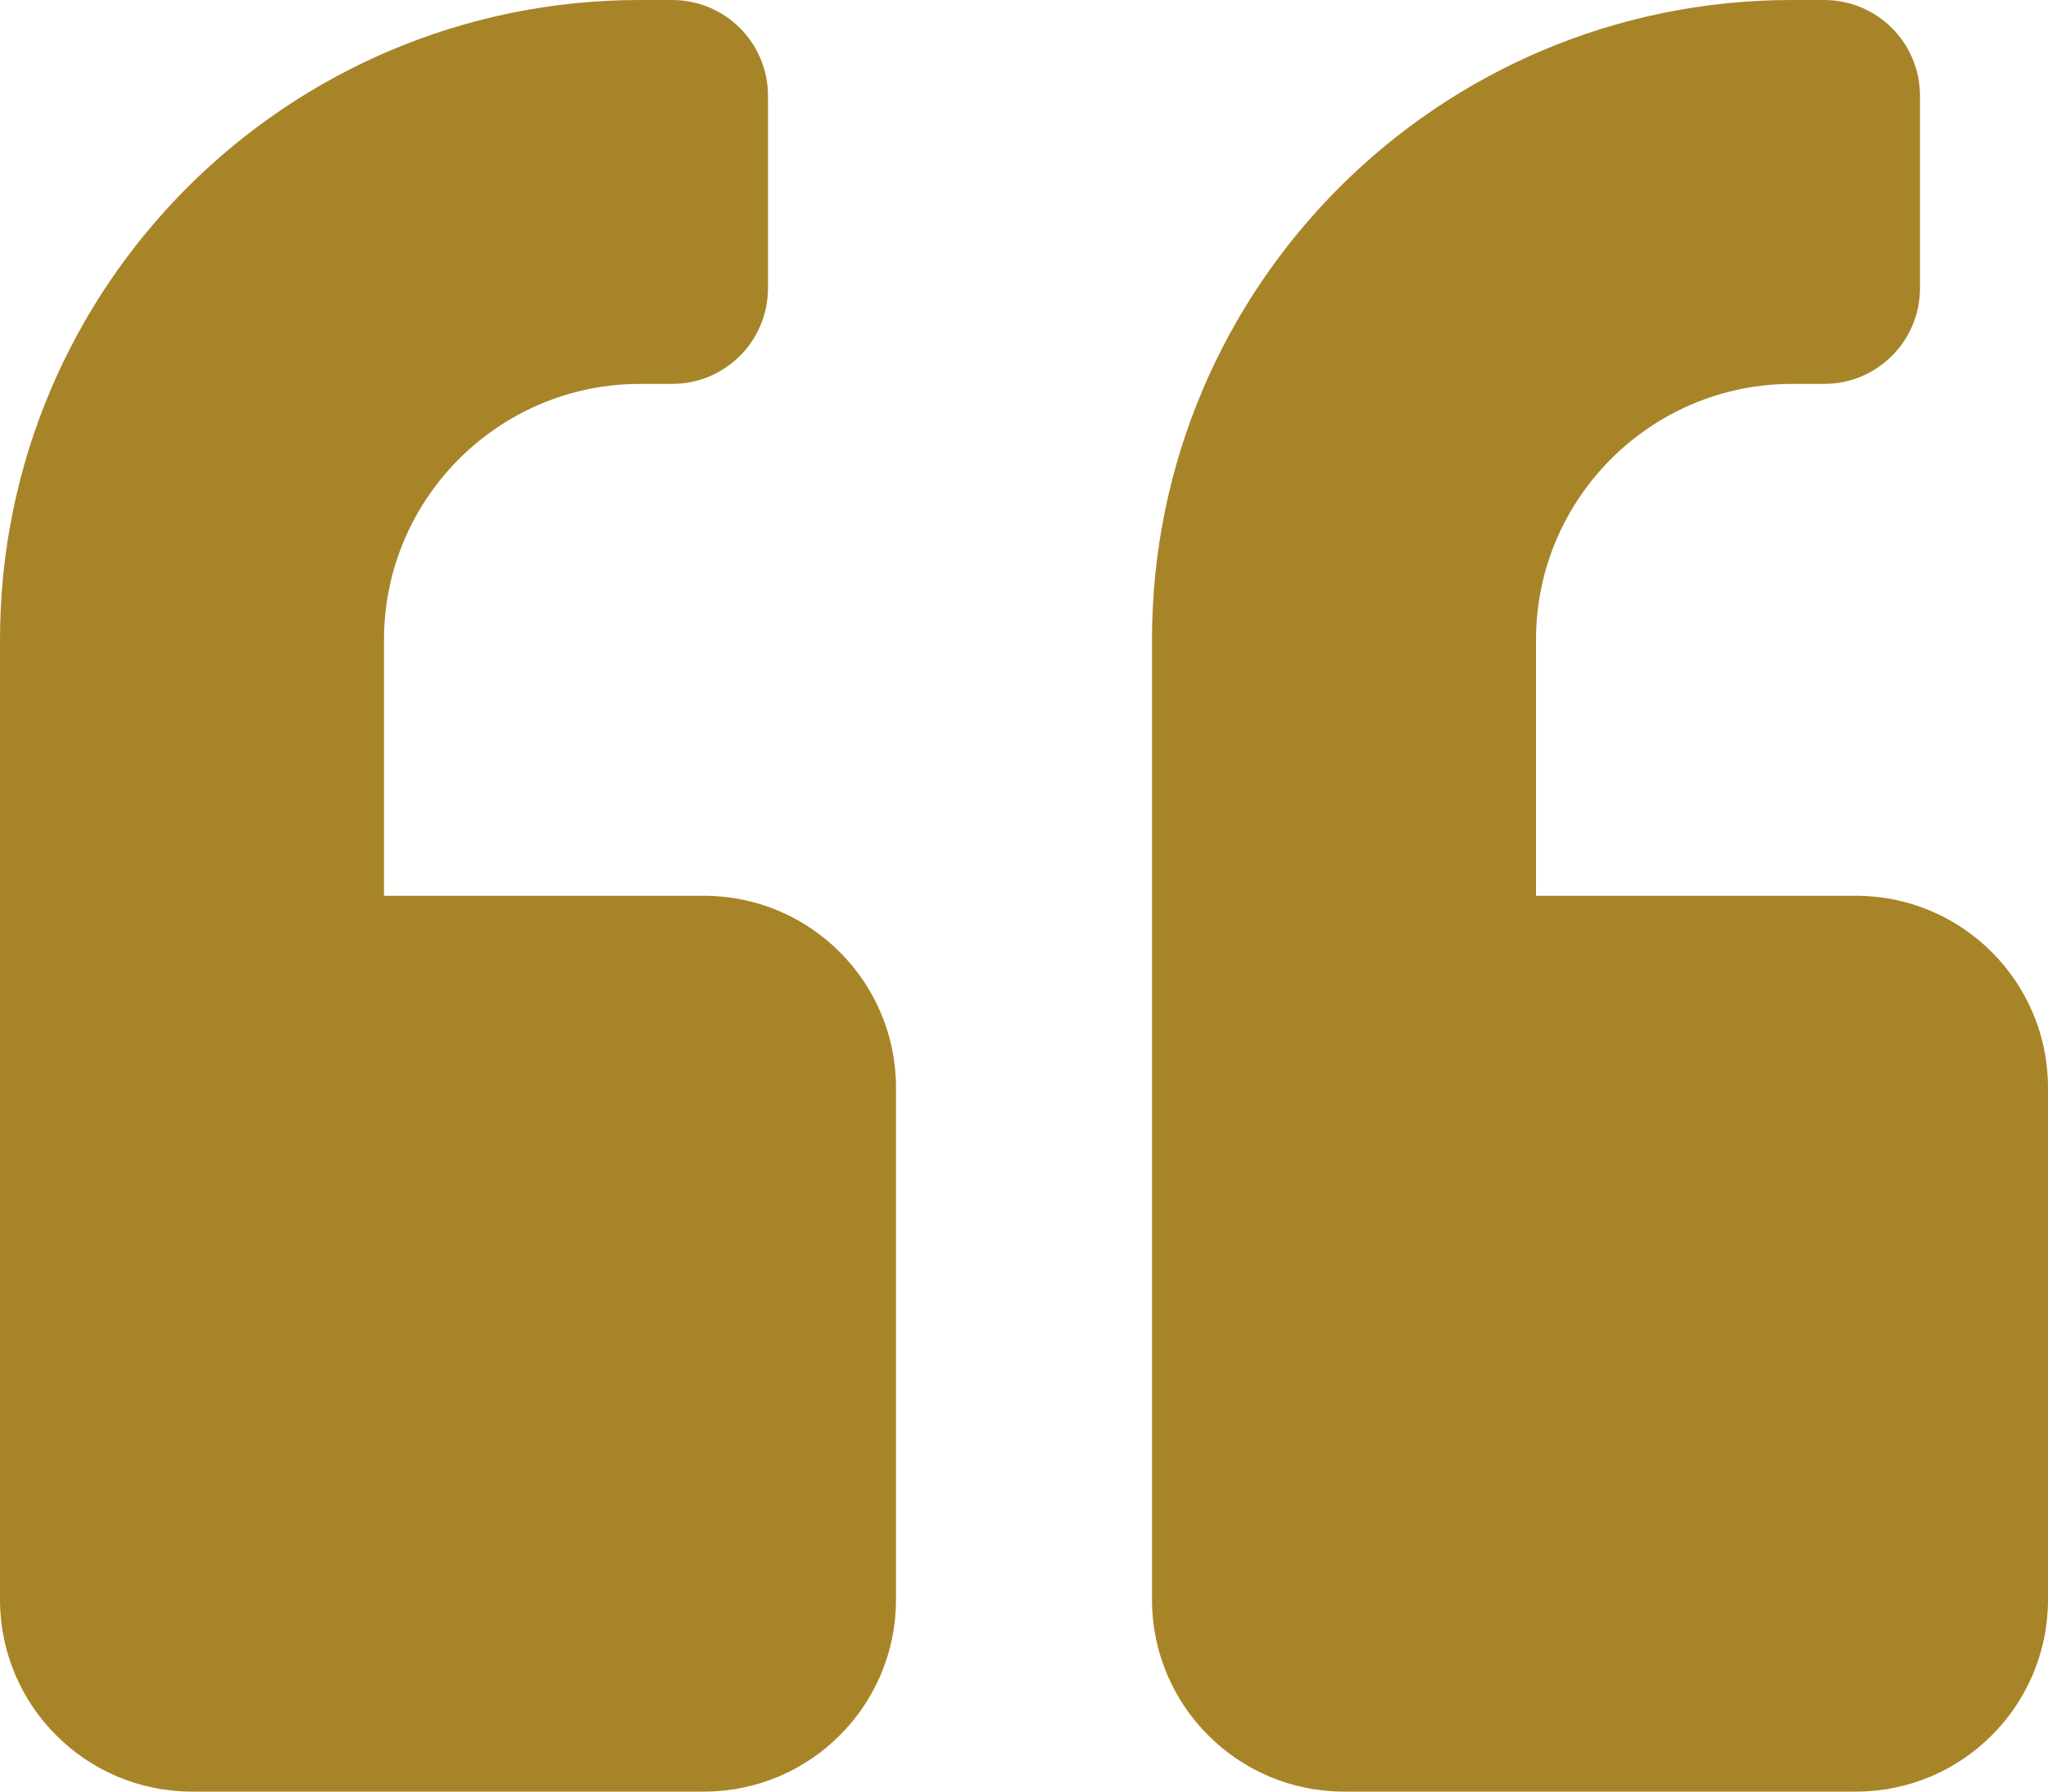 <?xml version="1.0" encoding="UTF-8"?> <svg xmlns="http://www.w3.org/2000/svg" width="80" height="70" viewBox="0 0 80 70" fill="none"><path d="M72.5 35H60V25C60 19.484 64.484 15 70 15H71.25C73.328 15 75 13.328 75 11.25V3.75C75 1.672 73.328 0 71.25 0H70C56.188 0 45 11.188 45 25V62.5C45 66.641 48.359 70 52.5 70H72.5C76.641 70 80 66.641 80 62.5V42.5C80 38.359 76.641 35 72.5 35ZM27.5 35H15V25C15 19.484 19.484 15 25 15H26.25C28.328 15 30 13.328 30 11.25V3.75C30 1.672 28.328 0 26.25 0H25C11.188 0 0 11.188 0 25V62.5C0 66.641 3.359 70 7.5 70H27.5C31.641 70 35 66.641 35 62.5V42.5C35 38.359 31.641 35 27.5 35Z" fill="#A88428"></path></svg> 